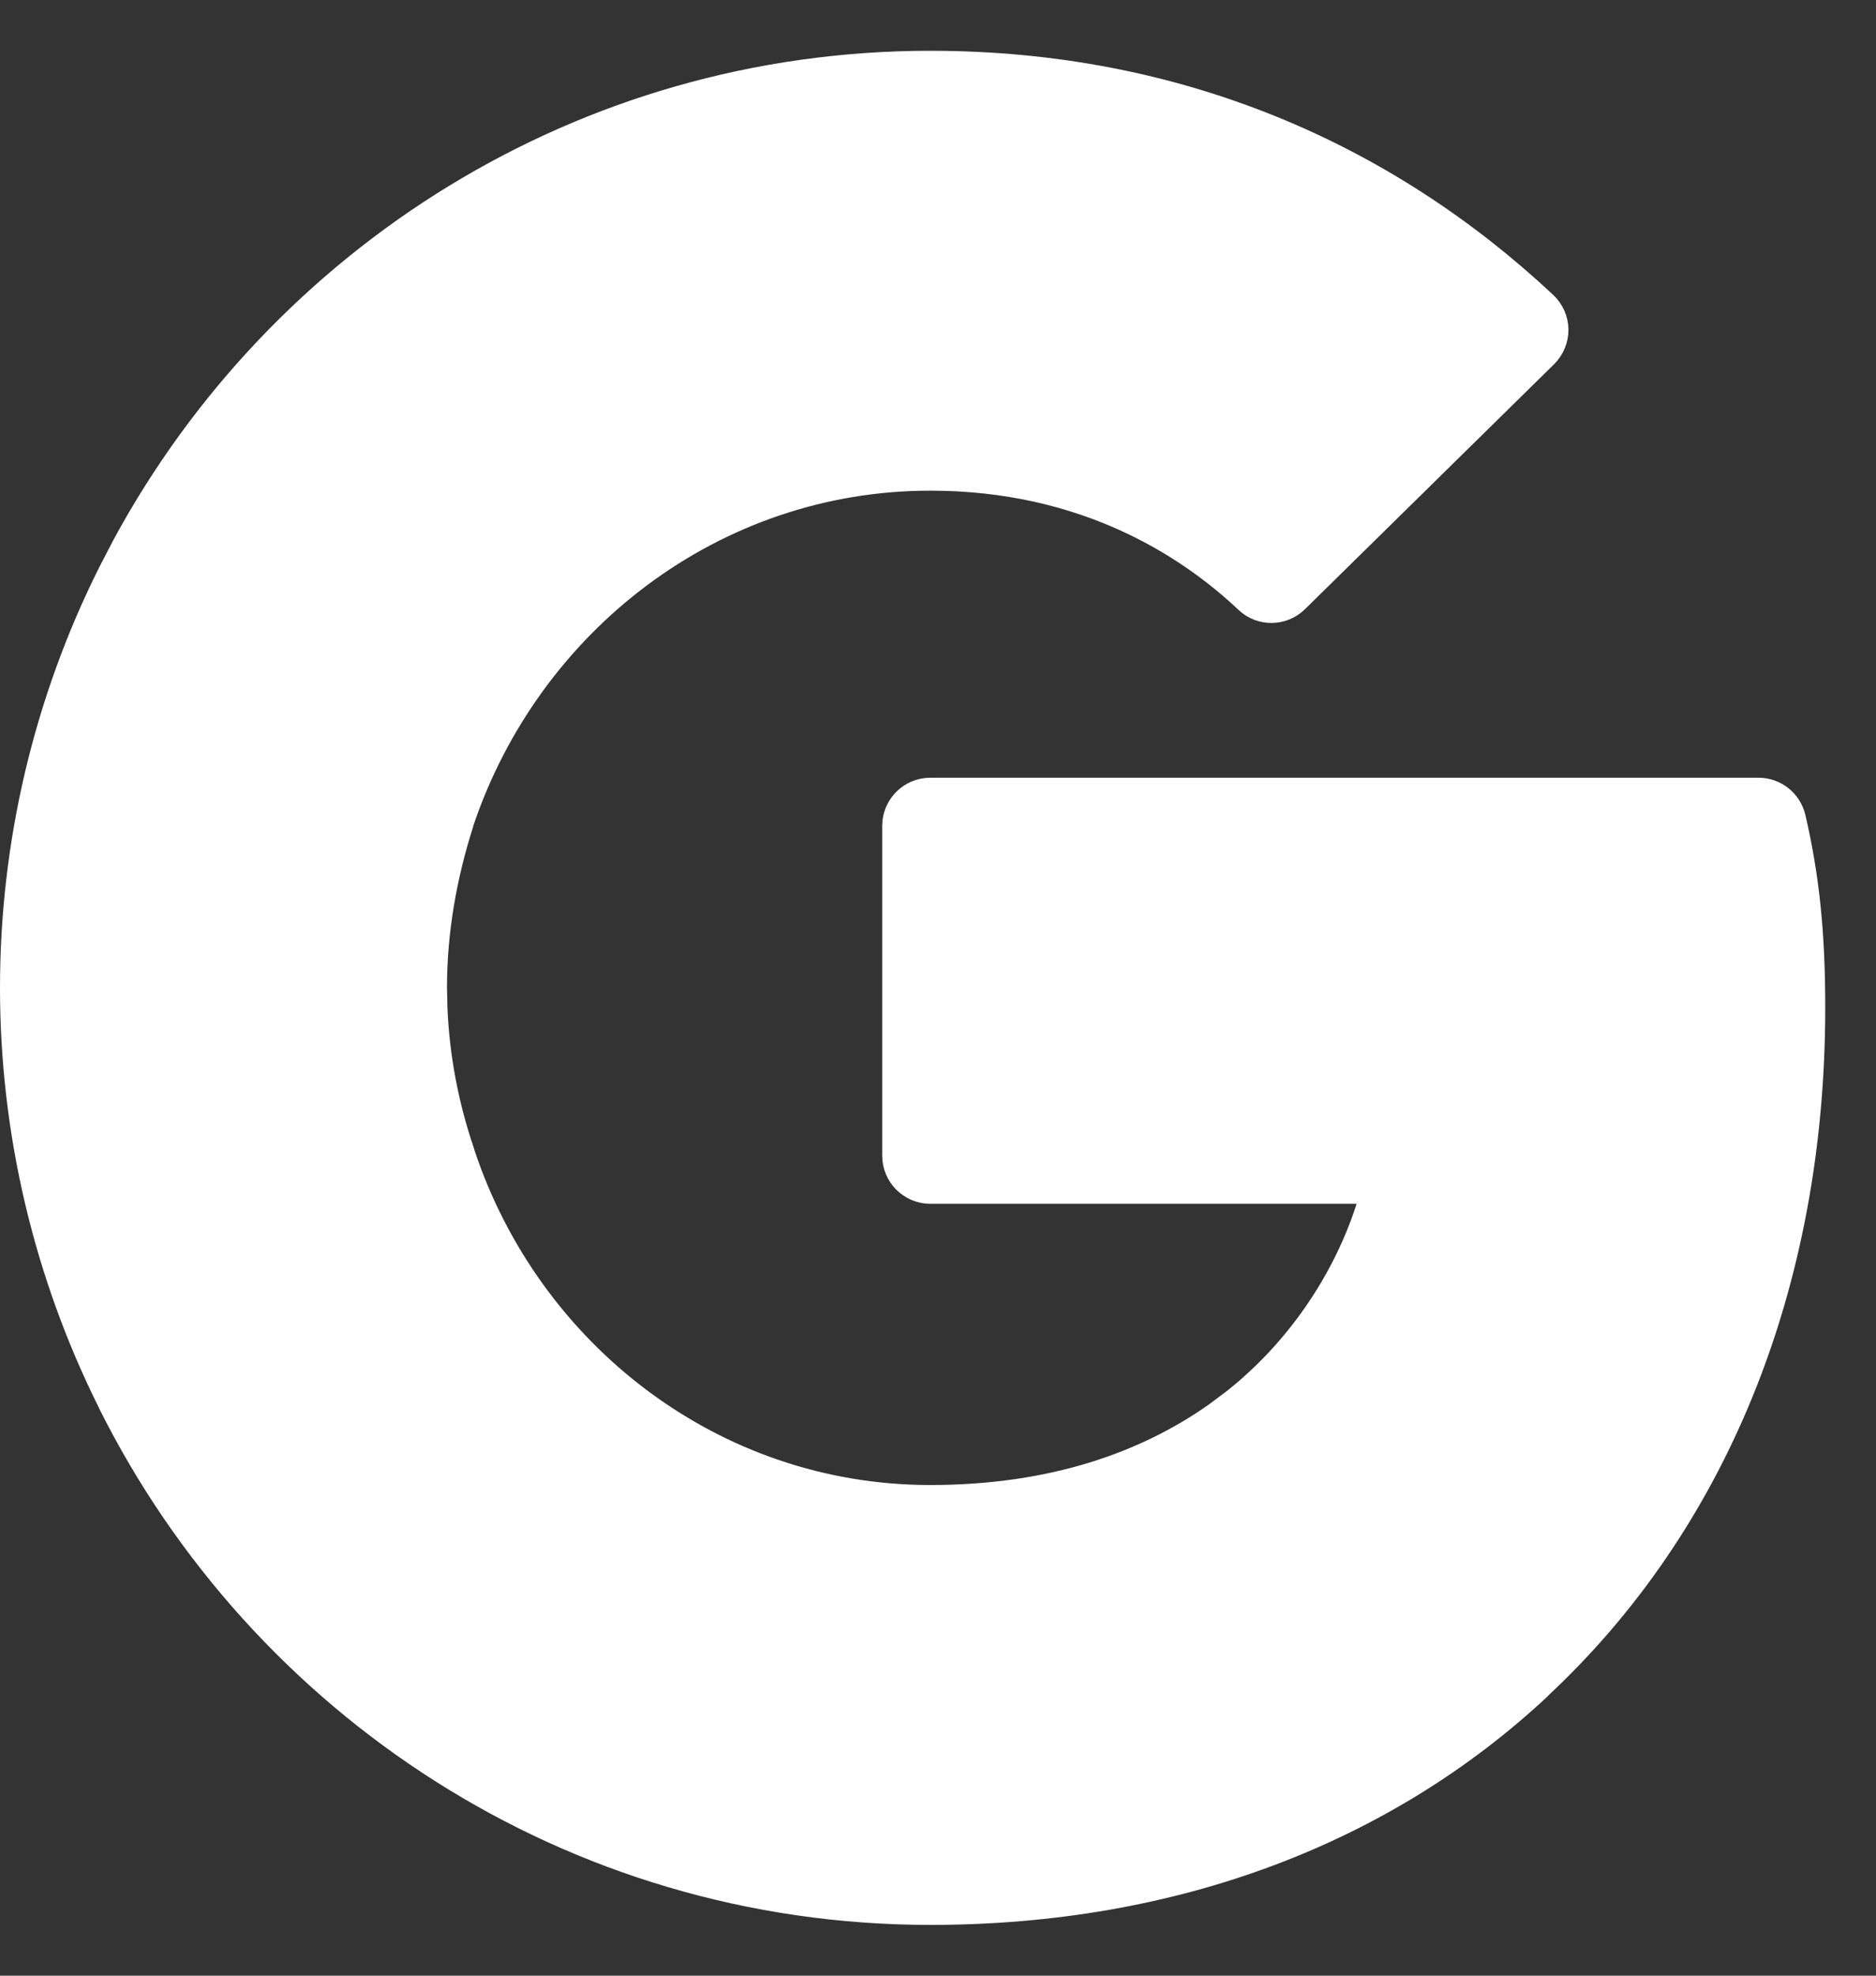 <svg width="19" height="20" viewBox="0 0 19 20" fill="none" xmlns="http://www.w3.org/2000/svg">
<rect x="0" y="0" width="19" height="20" fill="#333333" stroke="none"/>
<path d="M9.422 0.757C11.899 0.757 13.973 1.673 15.565 3.163C15.613 3.208 15.641 3.271 15.642 3.337C15.643 3.403 15.616 3.467 15.569 3.514L13.047 5.993C12.954 6.085 12.805 6.087 12.71 5.997C12.097 5.418 11.022 4.724 9.422 4.724C7.175 4.724 5.259 6.214 4.562 8.286C4.561 8.289 4.562 8.291 4.561 8.294C4.388 8.834 4.284 9.409 4.284 10L4.289 10.217C4.311 10.723 4.406 11.223 4.57 11.702C4.57 11.704 4.57 11.707 4.571 11.709C5.256 13.783 7.172 15.276 9.421 15.276C10.701 15.276 11.663 14.921 12.374 14.423L12.379 14.42L12.583 14.267C13.452 13.572 13.902 12.648 14.057 11.943H9.422C9.288 11.943 9.178 11.834 9.178 11.7V8.359C9.178 8.225 9.288 8.116 9.422 8.116H17.811C17.924 8.116 18.022 8.195 18.048 8.305C18.183 8.886 18.243 9.445 18.243 10.2C18.243 12.996 17.25 15.37 15.51 16.991C15.508 16.993 15.507 16.996 15.505 16.998C13.976 18.424 11.89 19.243 9.422 19.243C5.831 19.243 2.73 17.167 1.221 14.148C1.219 14.145 1.219 14.141 1.217 14.138C0.577 12.854 0.243 11.437 0.243 10C0.243 8.559 0.578 7.138 1.222 5.852L1.368 5.571C2.925 2.705 5.943 0.757 9.422 0.757Z" fill="white" stroke="white" stroke-width="0.486" stroke-linejoin="round"/>
</svg>
